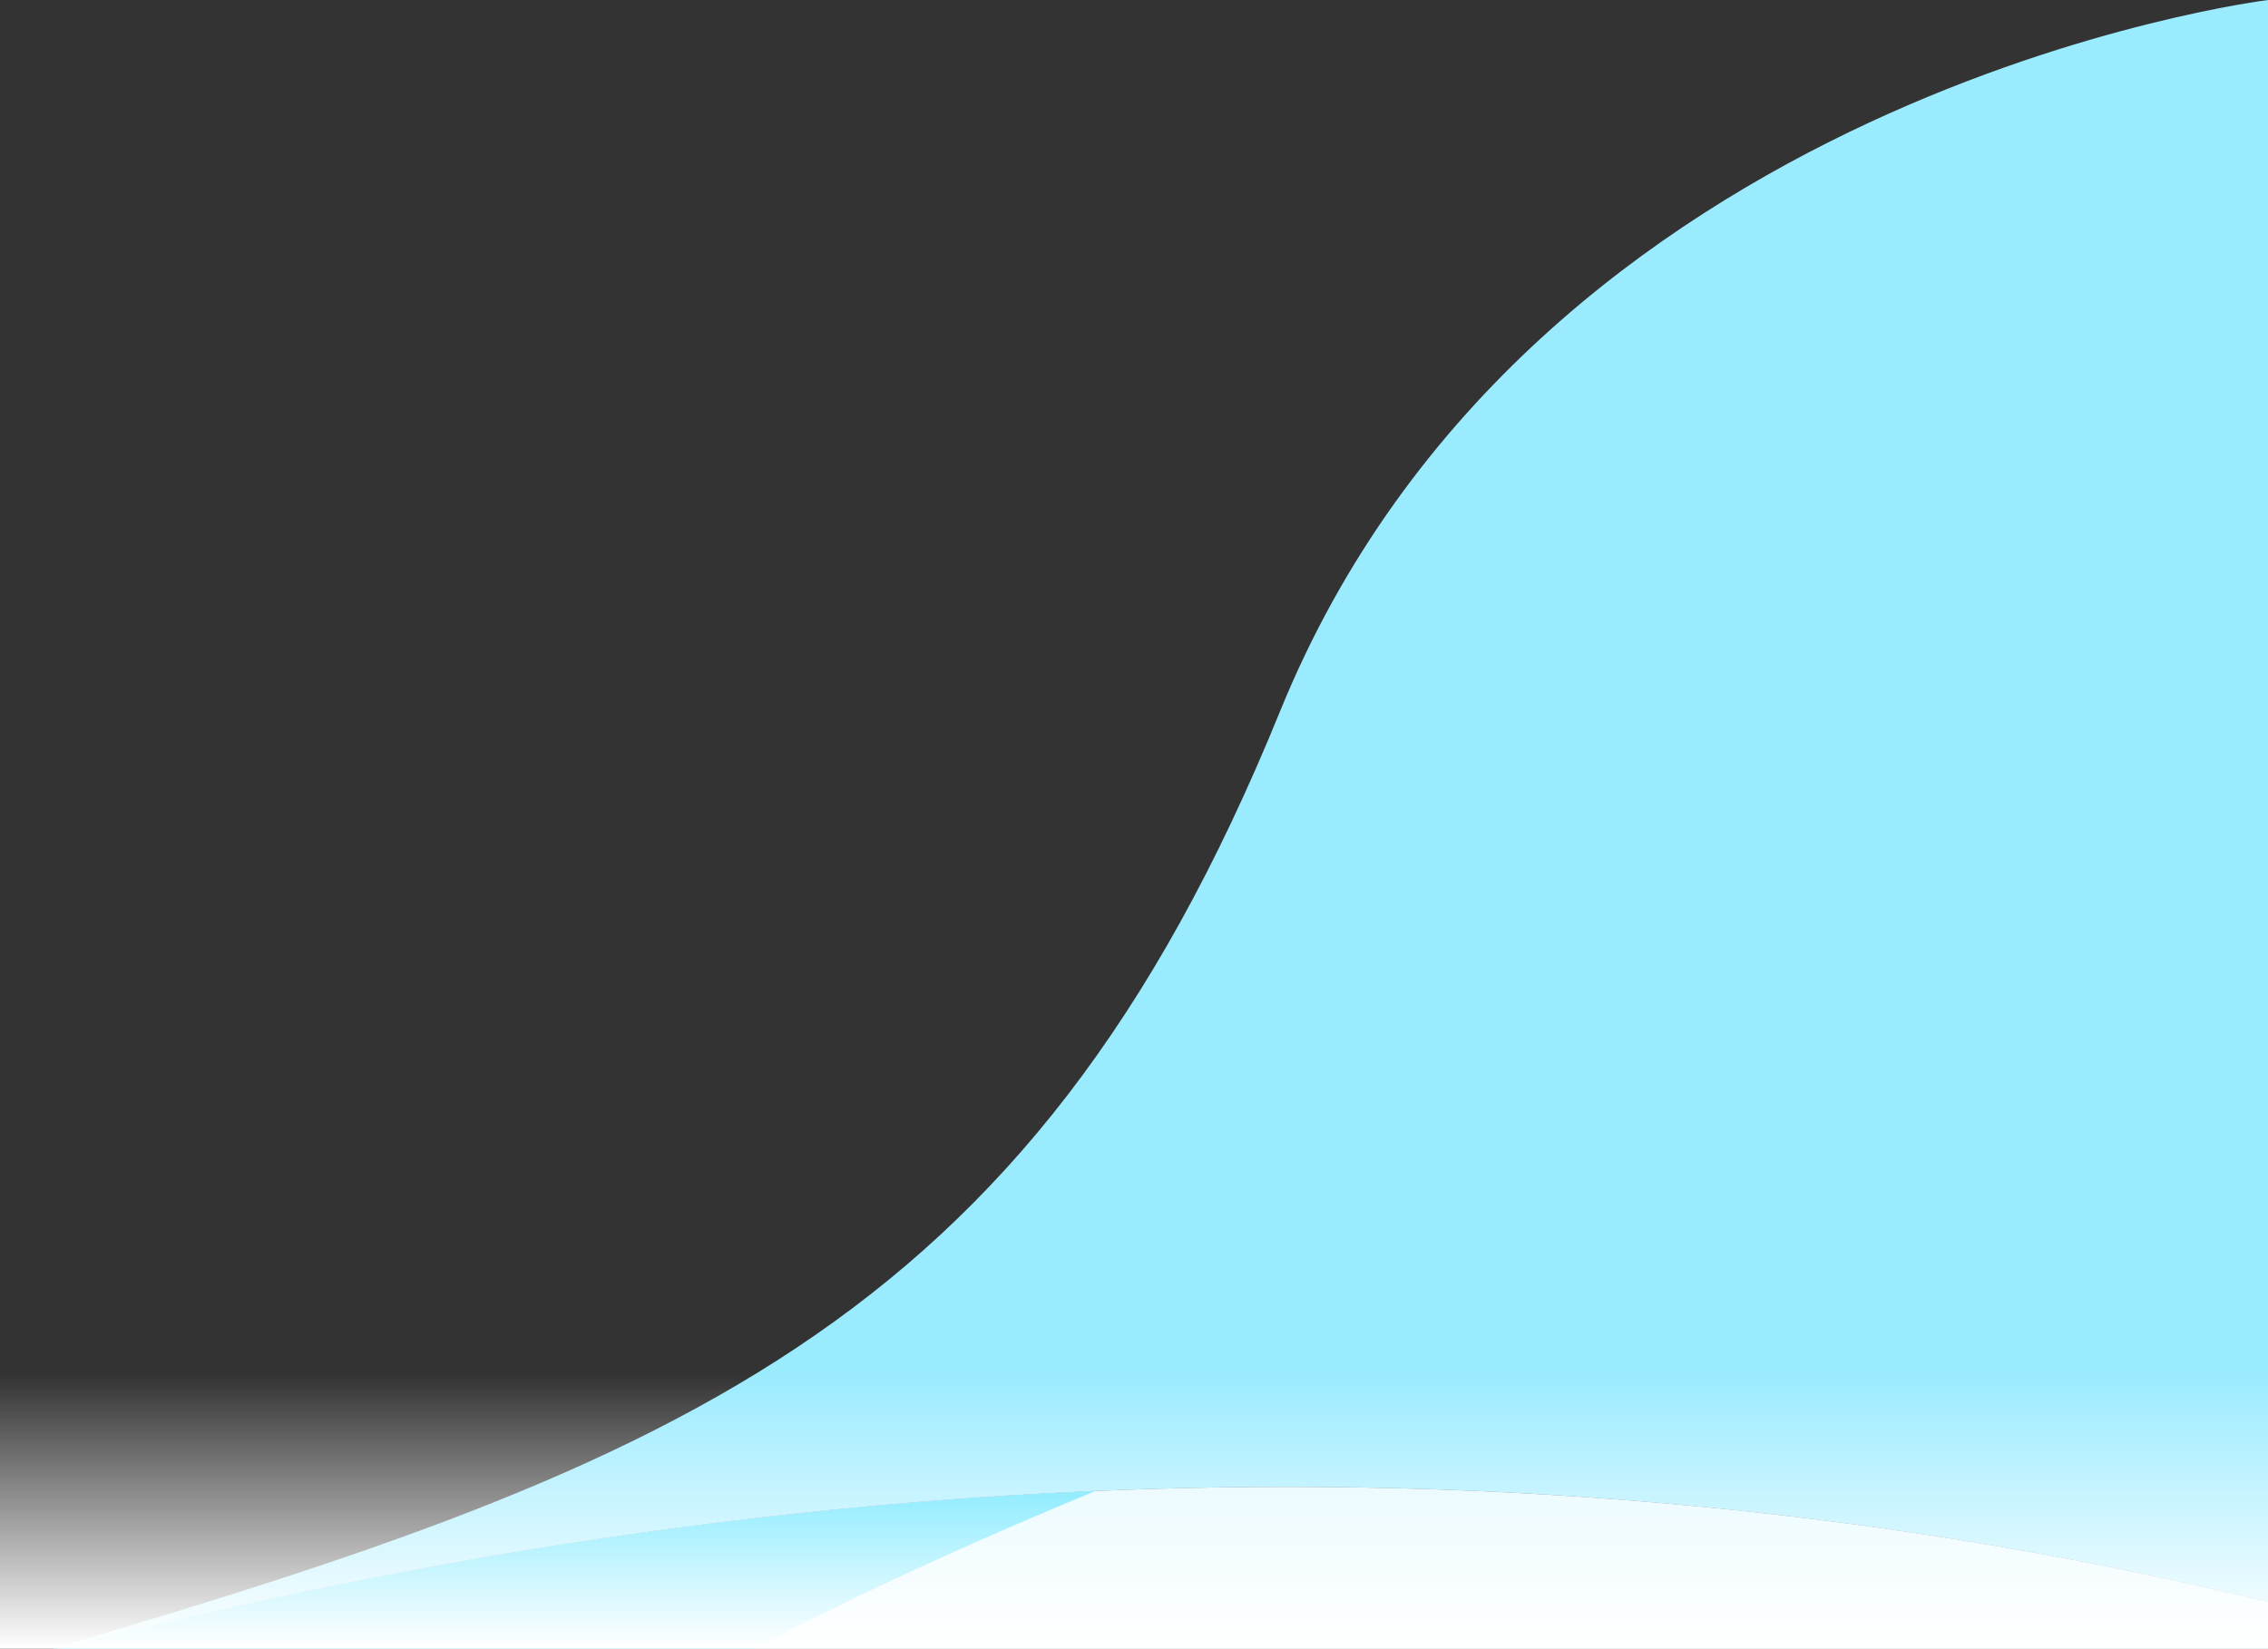 <svg width="1887" height="1372" viewBox="0 0 1887 1372" fill="none" xmlns="http://www.w3.org/2000/svg">
<rect x="0" y="0" width="1887" height="1372" fill="#333333" stroke="none"/>
<g clip-path="url(#clip0_3513_11455)">
<path d="M1887 1891.5V1333.03C1534.68 1247.78 1202.56 1228.26 911.295 1240.74C514.043 1257.75 192.803 1334.27 0 1384.68V1891.5H294.625H1887Z" fill="#DFF8FF"/>
<path d="M911.295 1240.74C514.043 1257.75 192.803 1334.27 0 1384.68C558.001 1222.7 854.604 1109 1064.98 592C1275.37 75 1887 0 1887 0V1333.03C1534.68 1247.78 1202.56 1228.26 911.295 1240.74Z" fill="#9BEBFF"/>
<path d="M0 1384.68V1891.66C0 1891.66 101.397 1750.73 285.059 1600.23C468.721 1449.73 638.353 1354.07 911.295 1240.74C514.043 1257.75 192.803 1334.27 0 1384.68Z" fill="#41DFFF"/>
<rect y="1144" width="1887" height="228" fill="url(#paint0_linear_3513_11455)"/>
</g>
<defs>
<linearGradient id="paint0_linear_3513_11455" x1="1015.25" y1="1144" x2="1015.25" y2="1372" gradientUnits="userSpaceOnUse">
<stop stop-color="white" stop-opacity="0"/>
<stop offset="1" stop-color="white"/>
</linearGradient>
<clipPath id="clip0_3513_11455">
<rect width="1887" height="1372" fill="white"/>
</clipPath>
</defs>
</svg>

